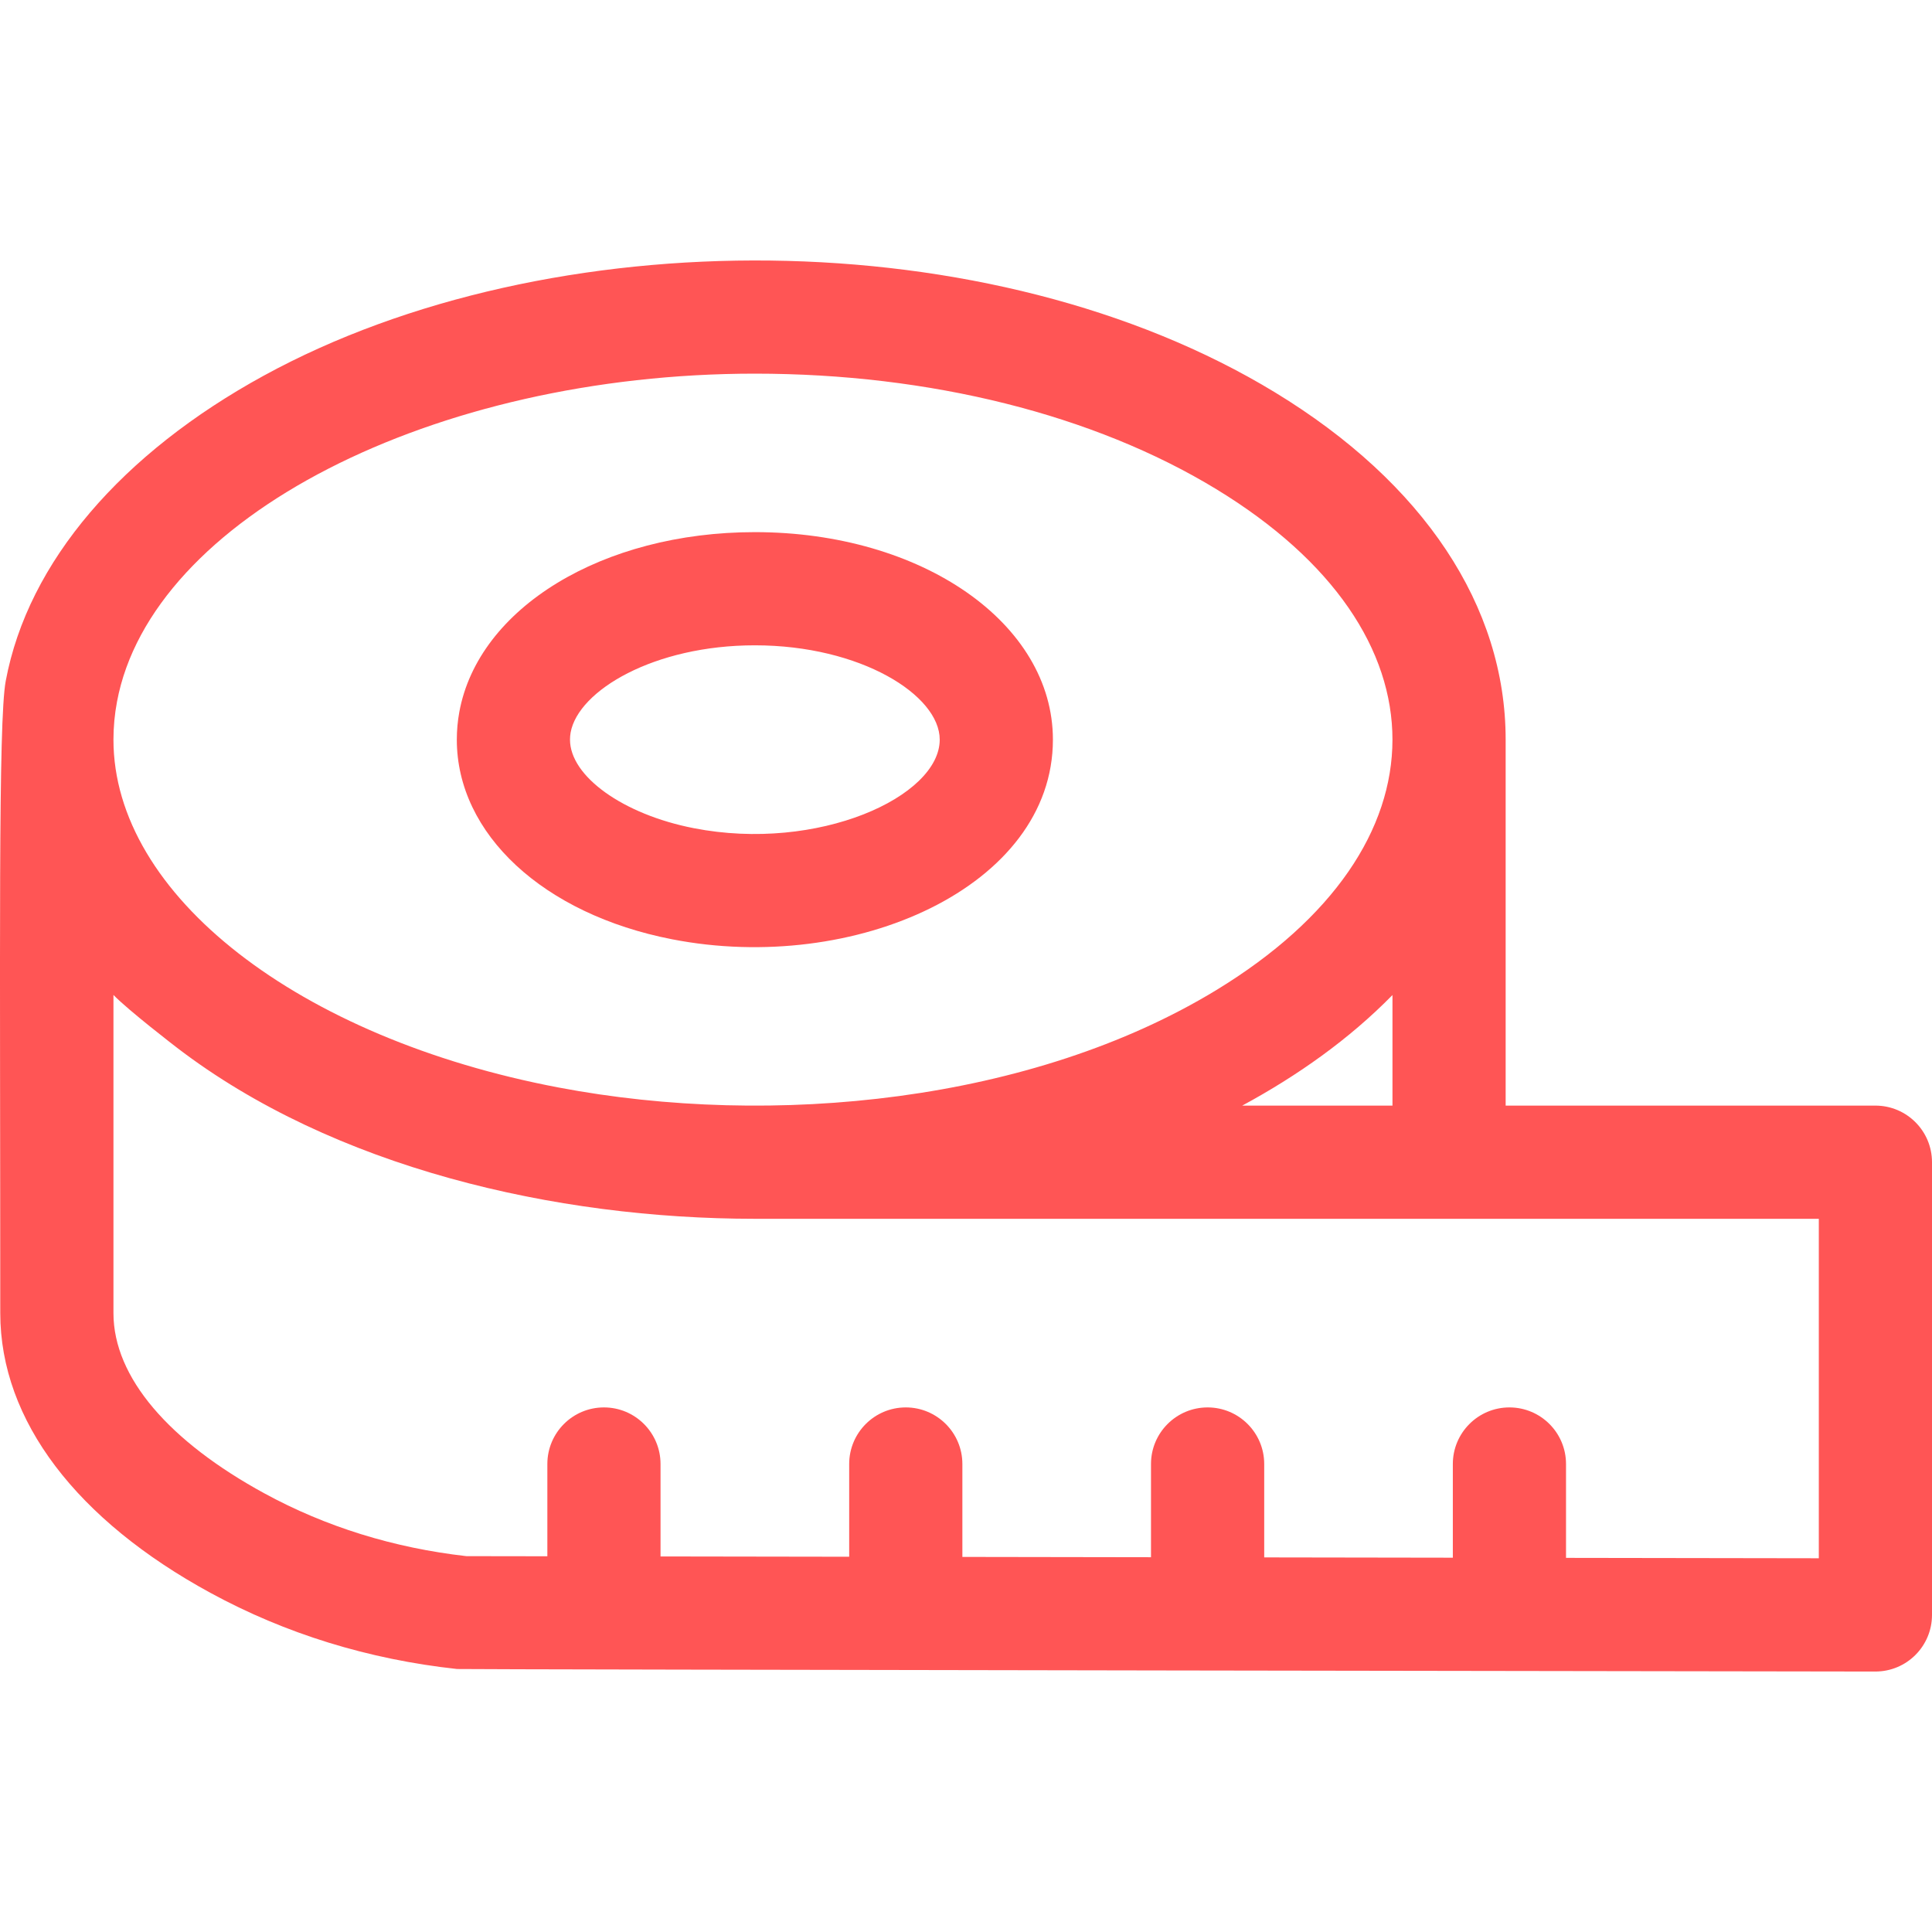 <svg width="65" height="65" viewBox="0 0 65 65" fill="none" xmlns="http://www.w3.org/2000/svg">
<g clip-path="url(#clip0)">
<path d="M63.096 37.197H50.656V24.884C50.656 20.397 47.902 16.249 42.902 13.205C33.351 7.392 18.502 7.371 8.877 12.637C4.109 15.245 0.943 18.895 0.193 22.91C-0.063 24.273 0.009 31.973 0.009 44.178C0.009 47.807 2.601 51.149 7.078 53.589C9.603 54.965 12.396 55.828 15.378 56.152C15.531 56.169 63.093 56.237 63.093 56.237C64.155 56.237 65 55.378 65 54.333V39.101C65 38.049 64.147 37.197 63.096 37.197ZM46.848 37.197H41.794C43.65 36.193 45.39 34.965 46.848 33.477V37.197ZM3.936 23.611C5.091 17.42 14.589 12.571 25.396 12.571C31.29 12.571 36.804 13.951 40.922 16.458C48.832 21.273 48.814 28.505 40.922 33.31C34.737 37.075 26.02 37.961 18.793 36.588C10.05 34.929 3.817 30.116 3.817 24.884C3.817 24.458 3.857 24.031 3.936 23.611ZM61.192 52.426L52.687 52.413V49.255C52.687 48.204 51.835 47.351 50.783 47.351C49.732 47.351 48.879 48.204 48.879 49.255V52.407L42.533 52.397V49.255C42.533 48.204 41.68 47.351 40.629 47.351C39.577 47.351 38.724 48.204 38.724 49.255V52.391L32.378 52.381V49.255C32.378 48.204 31.525 47.351 30.474 47.351C29.422 47.351 28.57 48.204 28.57 49.255V52.375L22.223 52.365V49.255C22.223 48.204 21.37 47.351 20.319 47.351C19.267 47.351 18.415 48.204 18.415 49.255V52.359L15.691 52.355C13.243 52.077 10.958 51.367 8.9 50.245C5.704 48.503 3.817 46.349 3.817 44.178V33.474C4.321 33.994 5.903 35.21 5.953 35.248C11.22 39.283 18.675 41.005 25.396 41.005H61.192V52.426Z" fill="#FF5555"/>
<path d="M22.611 31.601C28.749 32.799 35.424 29.833 35.424 24.884C35.424 20.969 31.02 17.903 25.396 17.903C20.273 17.903 16.09 20.452 15.452 23.961C15.397 24.264 15.369 24.575 15.369 24.884C15.369 28.058 18.28 30.757 22.611 31.601ZM19.198 24.645C19.456 23.228 22.008 21.711 25.396 21.711C28.956 21.711 31.616 23.386 31.616 24.884C31.616 26.806 27.522 28.68 23.34 27.863C20.967 27.401 19.177 26.12 19.177 24.884C19.177 24.803 19.184 24.726 19.198 24.645Z" fill="#FF5555"/>
</g>
<defs>
<clipPath id="clip0">
<rect width="65" height="65" fill="white"/>
</clipPath>
</defs>
</svg>
